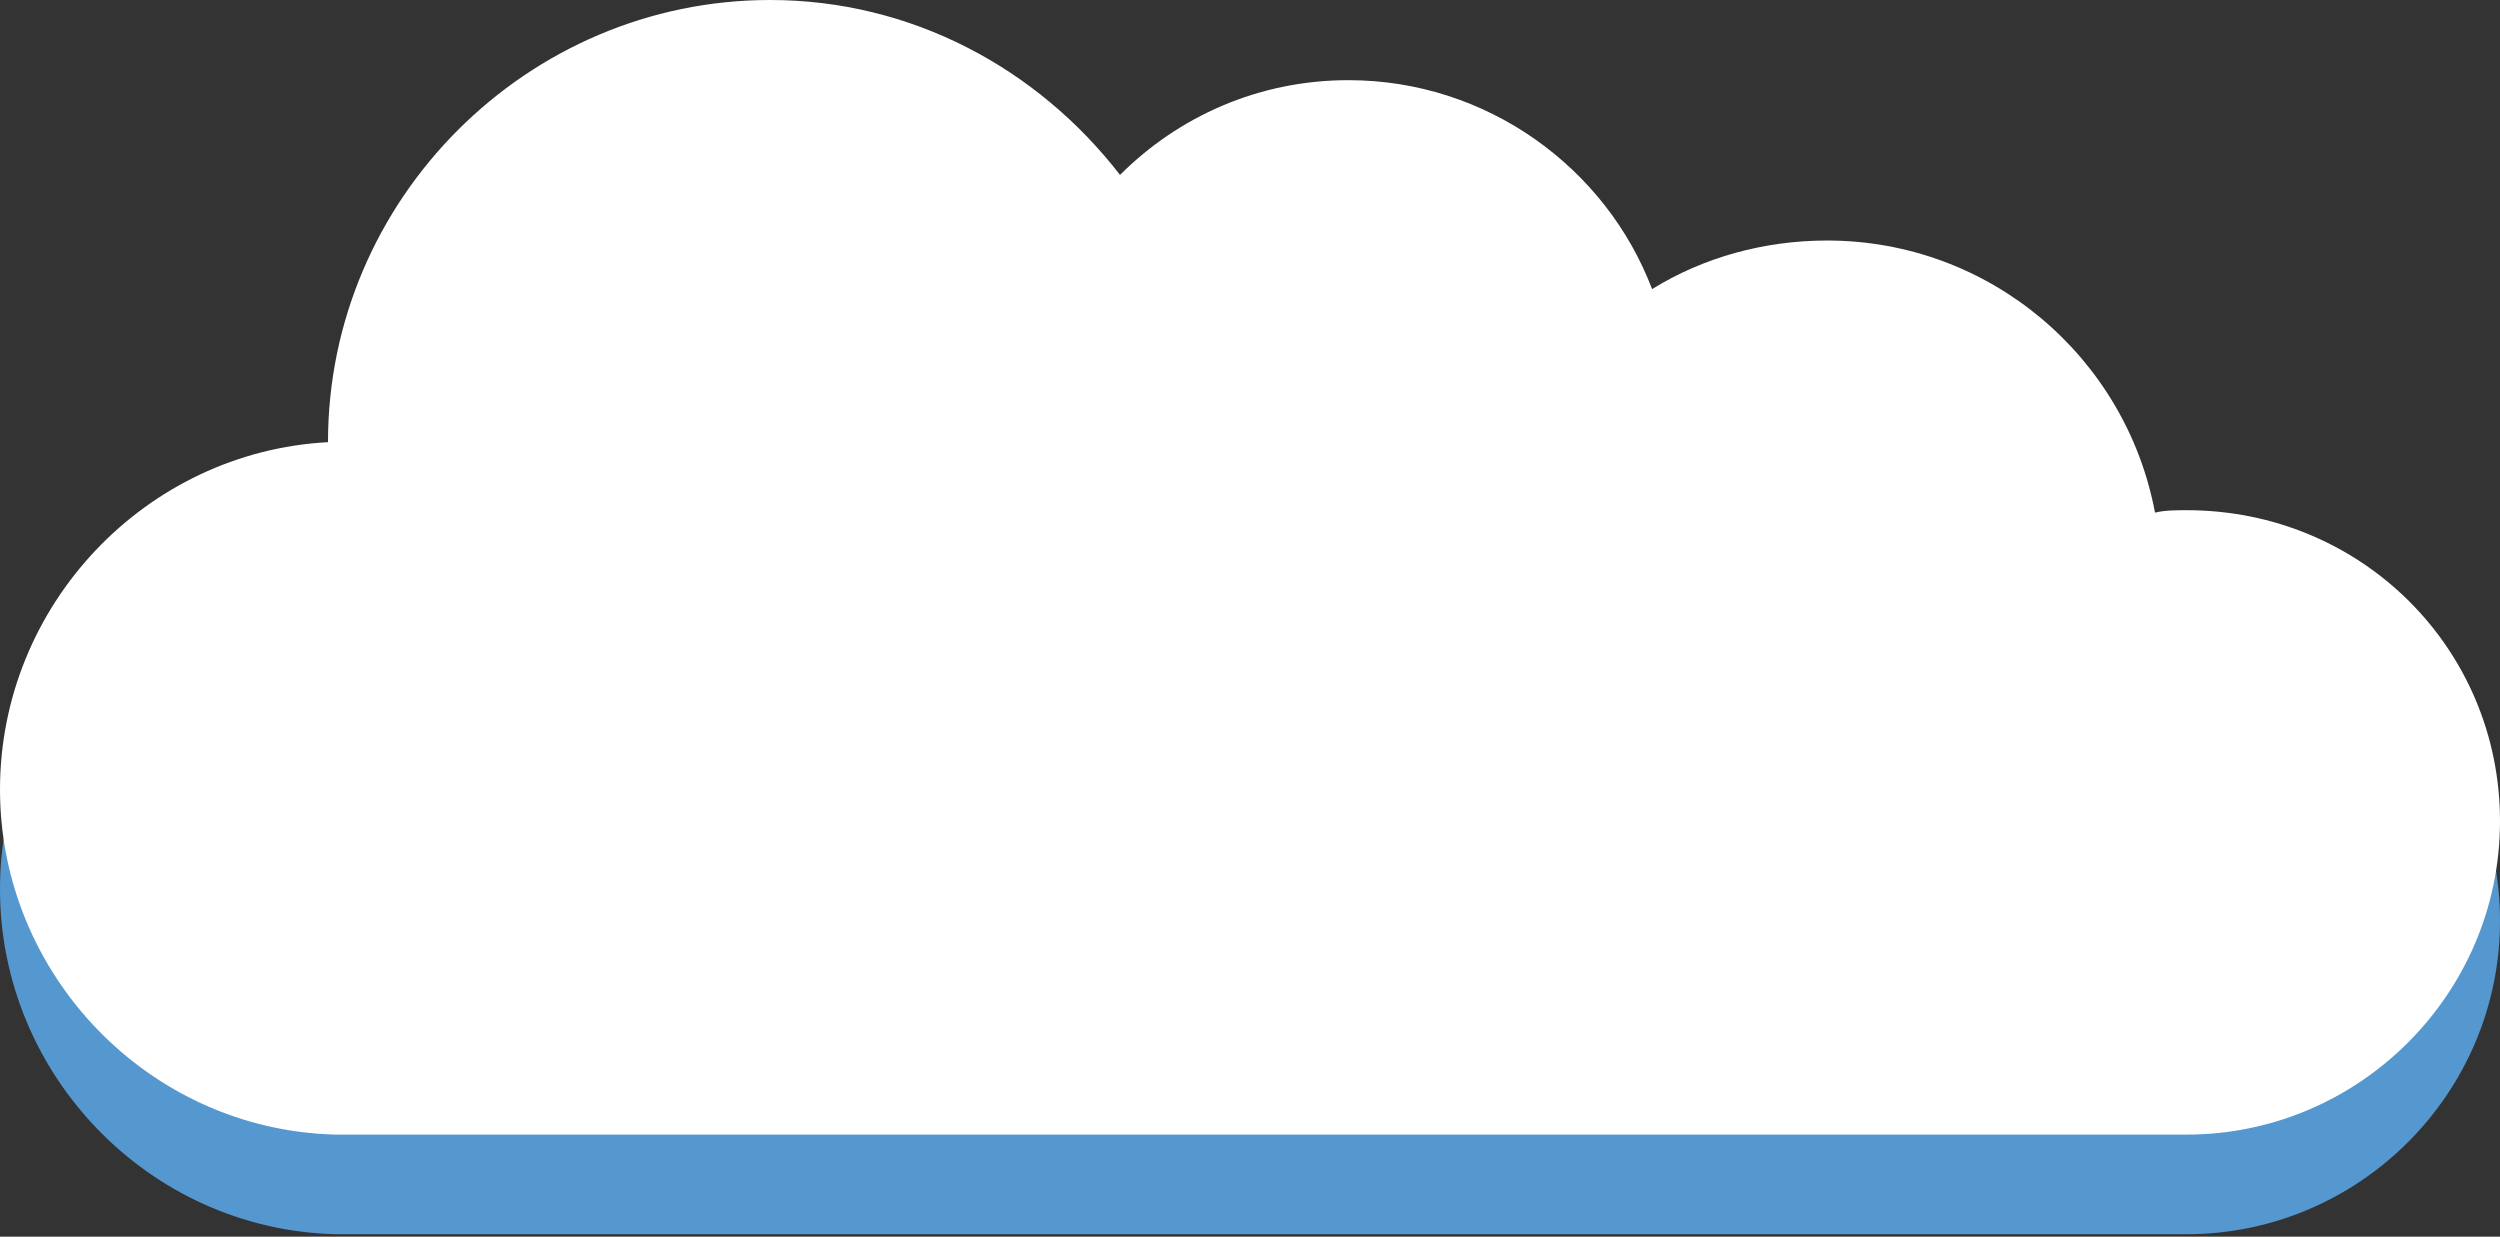 <?xml version="1.0" encoding="utf-8"?>
<!-- Generator: Adobe Illustrator 27.3.1, SVG Export Plug-In . SVG Version: 6.00 Build 0)  -->
<svg version="1.1" id="_レイヤー_2" xmlns="http://www.w3.org/2000/svg" xmlns:xlink="http://www.w3.org/1999/xlink" x="0px"
	 y="0px" viewBox="0 0 102.9 50.9" style="enable-background:new 0 0 102.9 50.9;" xml:space="preserve">
<rect x="0" y="0" width="102.9" height="50.9" fill="#333333" stroke="none"/>
<style type="text/css">
	.st0{fill:#5598D0;}
	.st1{fill:#FFFFFF;}
</style>
<g>
	<path class="st0" d="M90,25.1c-0.4,0-0.9,0-1.3,0.1c-1.2-6.4-6.8-11.2-13.5-11.2c-2.6,0-5.1,0.7-7.2,2c-1.9-5-6.8-8.6-12.5-8.6
		c-3.7,0-7,1.5-9.4,3.9c-3.3-4.3-8.5-7.1-14.4-7.1c-10,0-18.2,8.1-18.2,18.2c0,0,0,0,0,0C6,22.8,0,29,0,36.6s6.1,14,13.8,14.2l0,0
		H90l0,0c7.1,0,12.9-5.8,12.9-12.9S97.2,25.1,90,25.1L90,25.1z"/>
	<path class="st1" d="M90,21c-0.4,0-0.9,0-1.3,0.1c-1.2-6.4-6.8-11.2-13.5-11.2c-2.6,0-5.1,0.7-7.2,2c-1.9-5-6.8-8.6-12.5-8.6
		c-3.7,0-7,1.5-9.4,3.9C42.7,2.8,37.5,0,31.7,0c-10,0-18.2,8.2-18.2,18.2c0,0,0,0,0,0C6,18.6,0,24.9,0,32.5s6.1,14,13.8,14.2l0,0H90
		l0,0c7.1,0,12.9-5.8,12.9-12.9S97.2,21,90,21L90,21z"/>
</g>
</svg>
